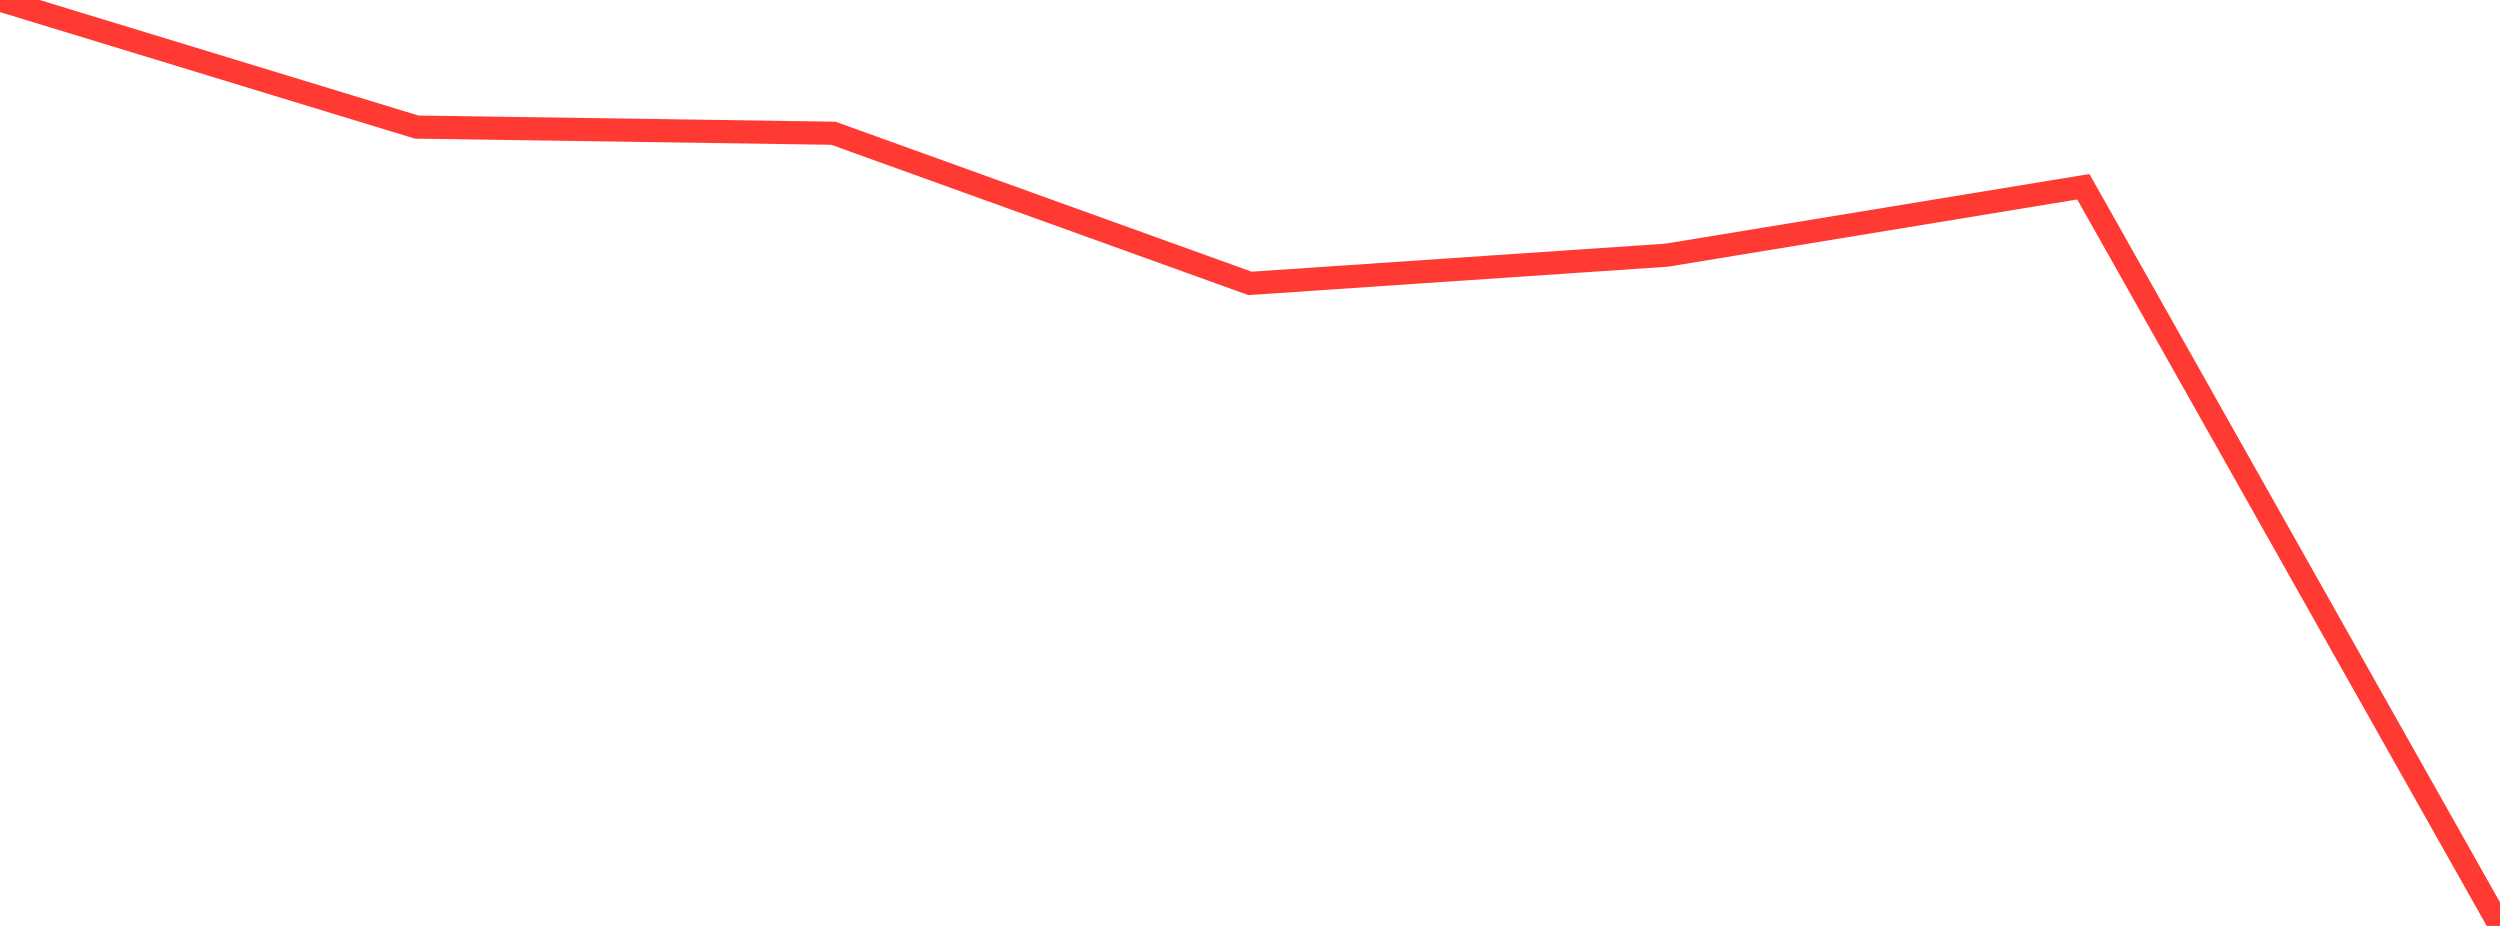 <?xml version="1.0" standalone="no"?>
<!DOCTYPE svg PUBLIC "-//W3C//DTD SVG 1.1//EN" "http://www.w3.org/Graphics/SVG/1.1/DTD/svg11.dtd">

<svg width="135" height="50" viewBox="0 0 135 50" preserveAspectRatio="none" 
  xmlns="http://www.w3.org/2000/svg"
  xmlns:xlink="http://www.w3.org/1999/xlink">


<polyline points="0.0, 0.0 22.5, 6.863 45.0, 7.195 67.5, 15.303 90.0, 13.78 112.5, 10.084 135.0, 50.0" fill="none" stroke="#ff3a33" stroke-width="1.25"/>

</svg>